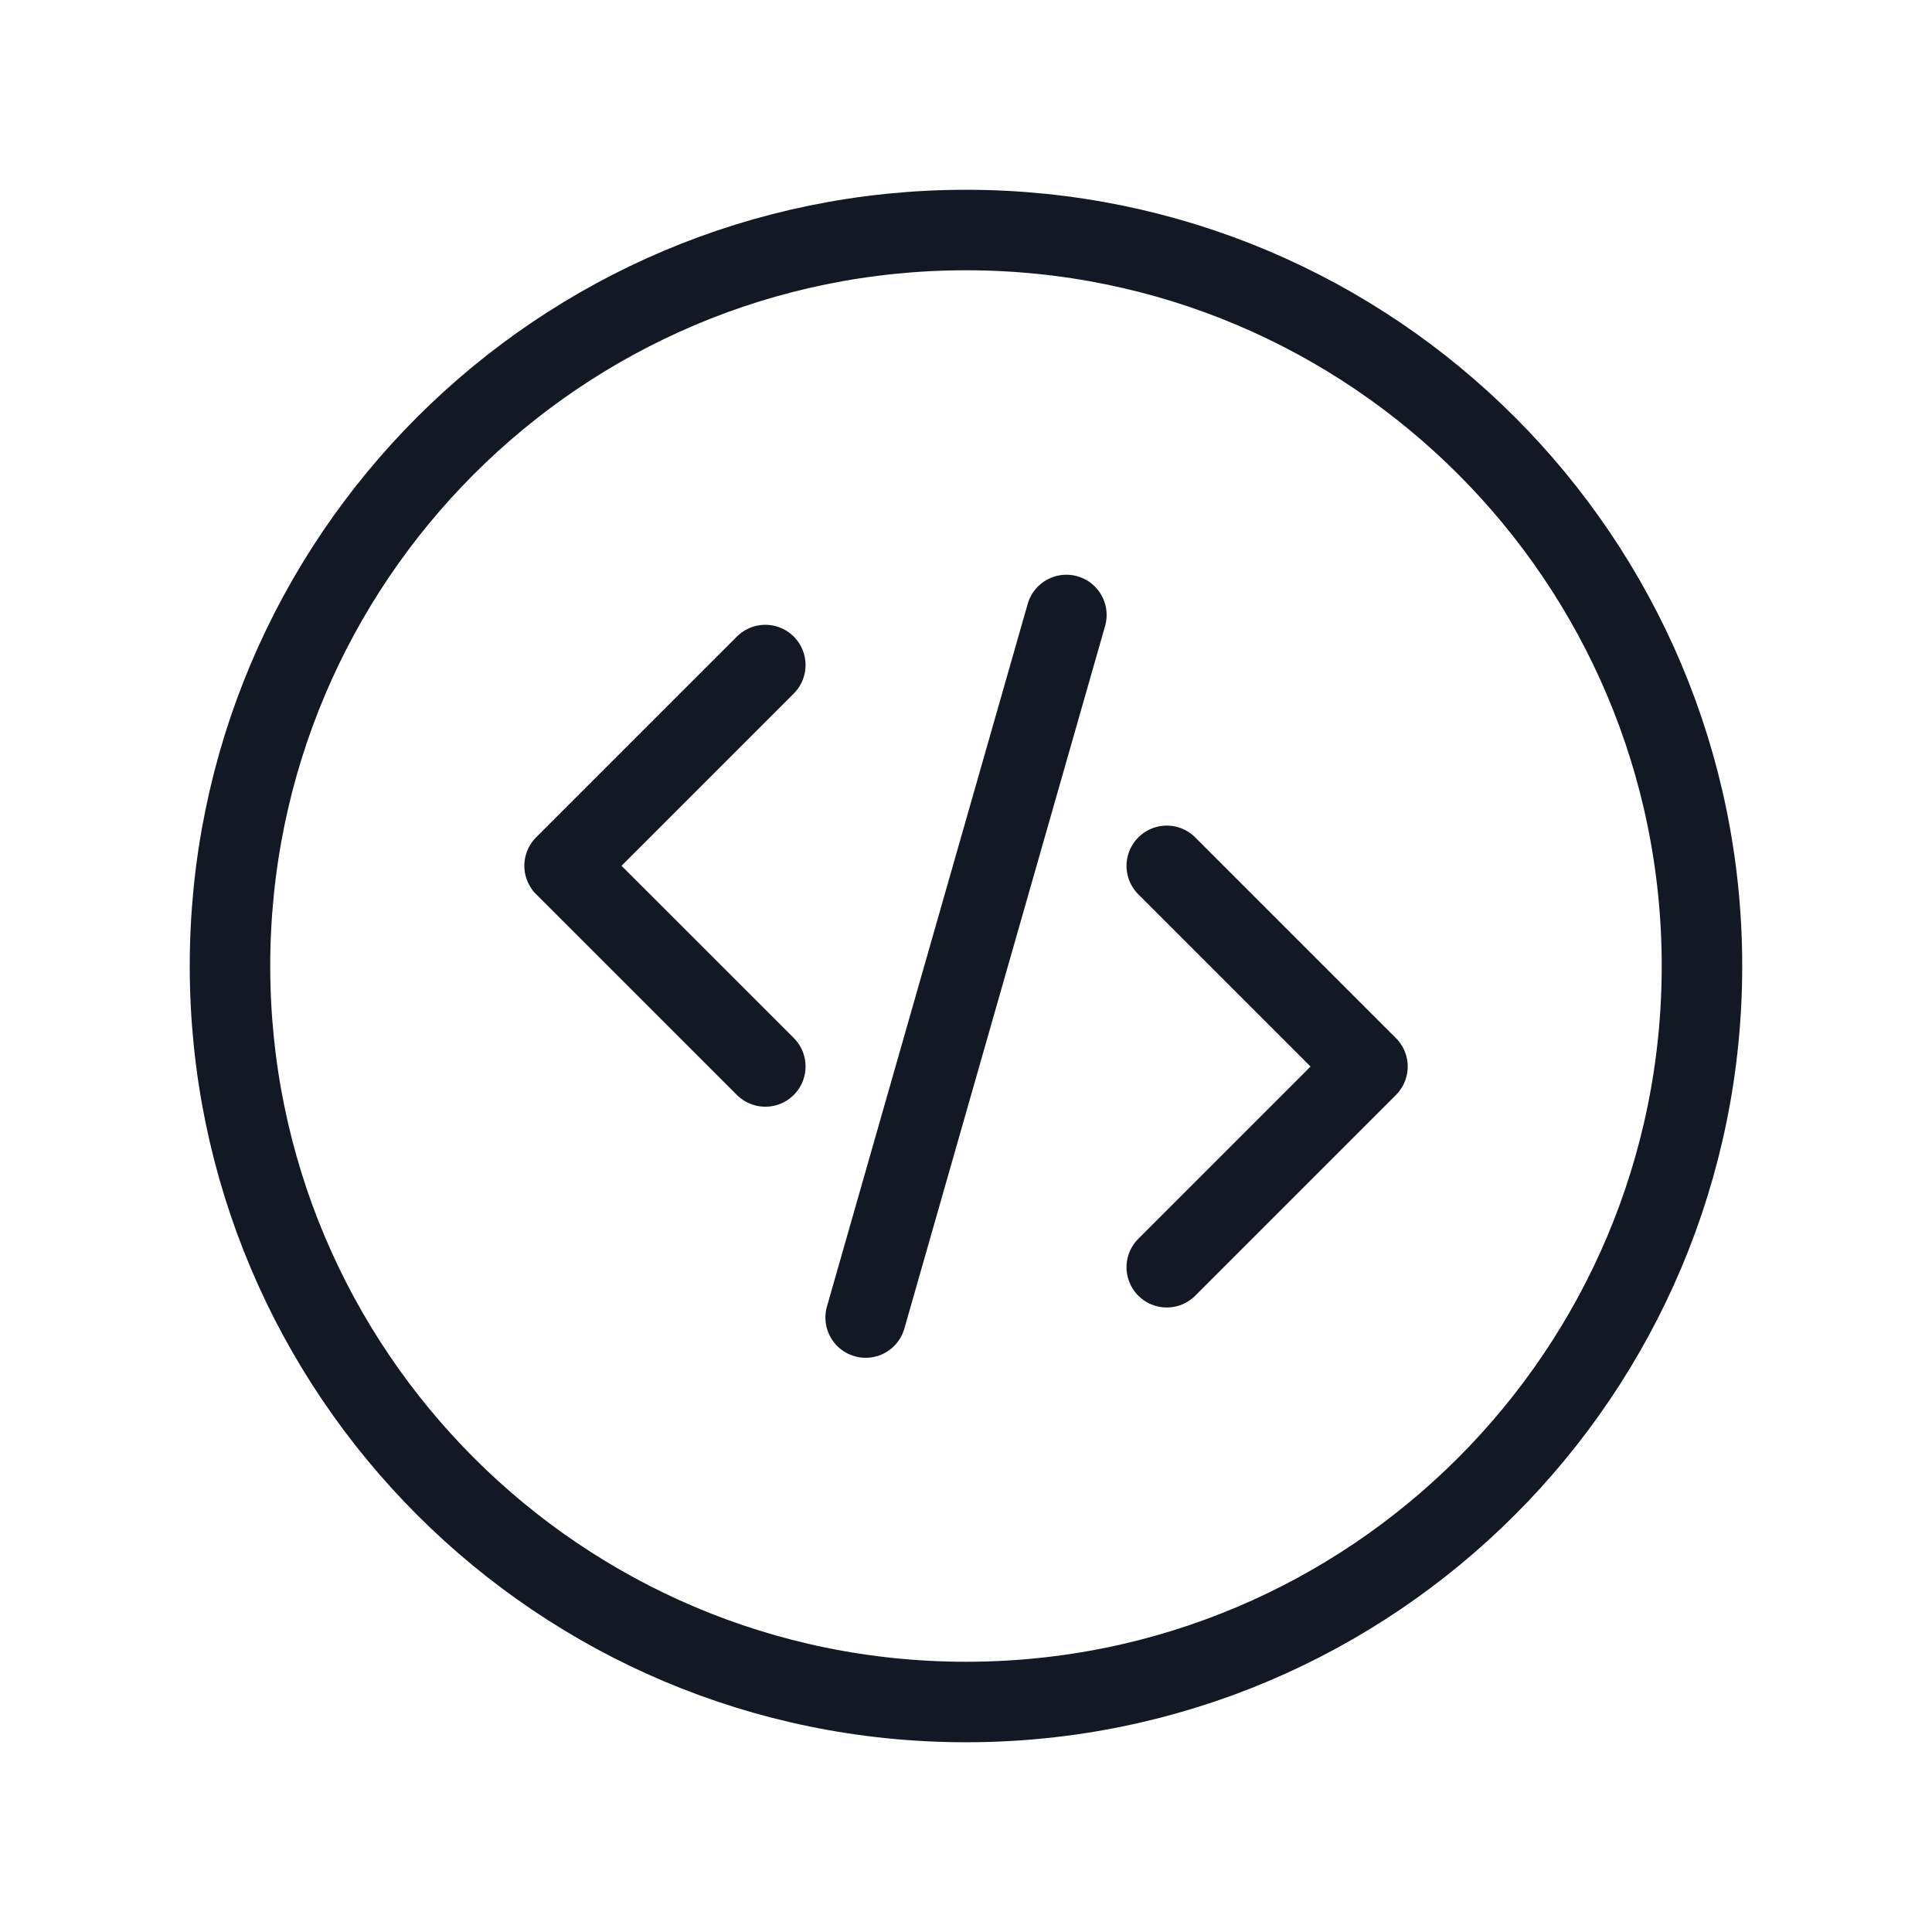 <?xml version="1.0" encoding="UTF-8"?>
<svg xmlns="http://www.w3.org/2000/svg" width="48" height="48" viewBox="0 0 48 48" fill="none">
  <path d="M24 42.286C34.099 42.286 42.285 34.099 42.285 24C42.285 13.902 34.099 5.715 24 5.715C13.901 5.715 5.714 13.902 5.714 24C5.714 34.099 13.901 42.286 24 42.286Z" stroke="#131924" stroke-width="2" stroke-linecap="round" stroke-linejoin="round"></path>
  <path d="M26.494 15.279L21.507 32.734" stroke="#131924" stroke-width="2" stroke-linecap="round" stroke-linejoin="round"></path>
  <path d="M19.014 26.496L14.027 21.51L19.014 16.523" stroke="#131924" stroke-width="2" stroke-linecap="round" stroke-linejoin="round"></path>
  <path d="M28.988 31.484L33.974 26.498L28.988 21.512" stroke="#131924" stroke-width="2" stroke-linecap="round" stroke-linejoin="round"></path>
</svg>
